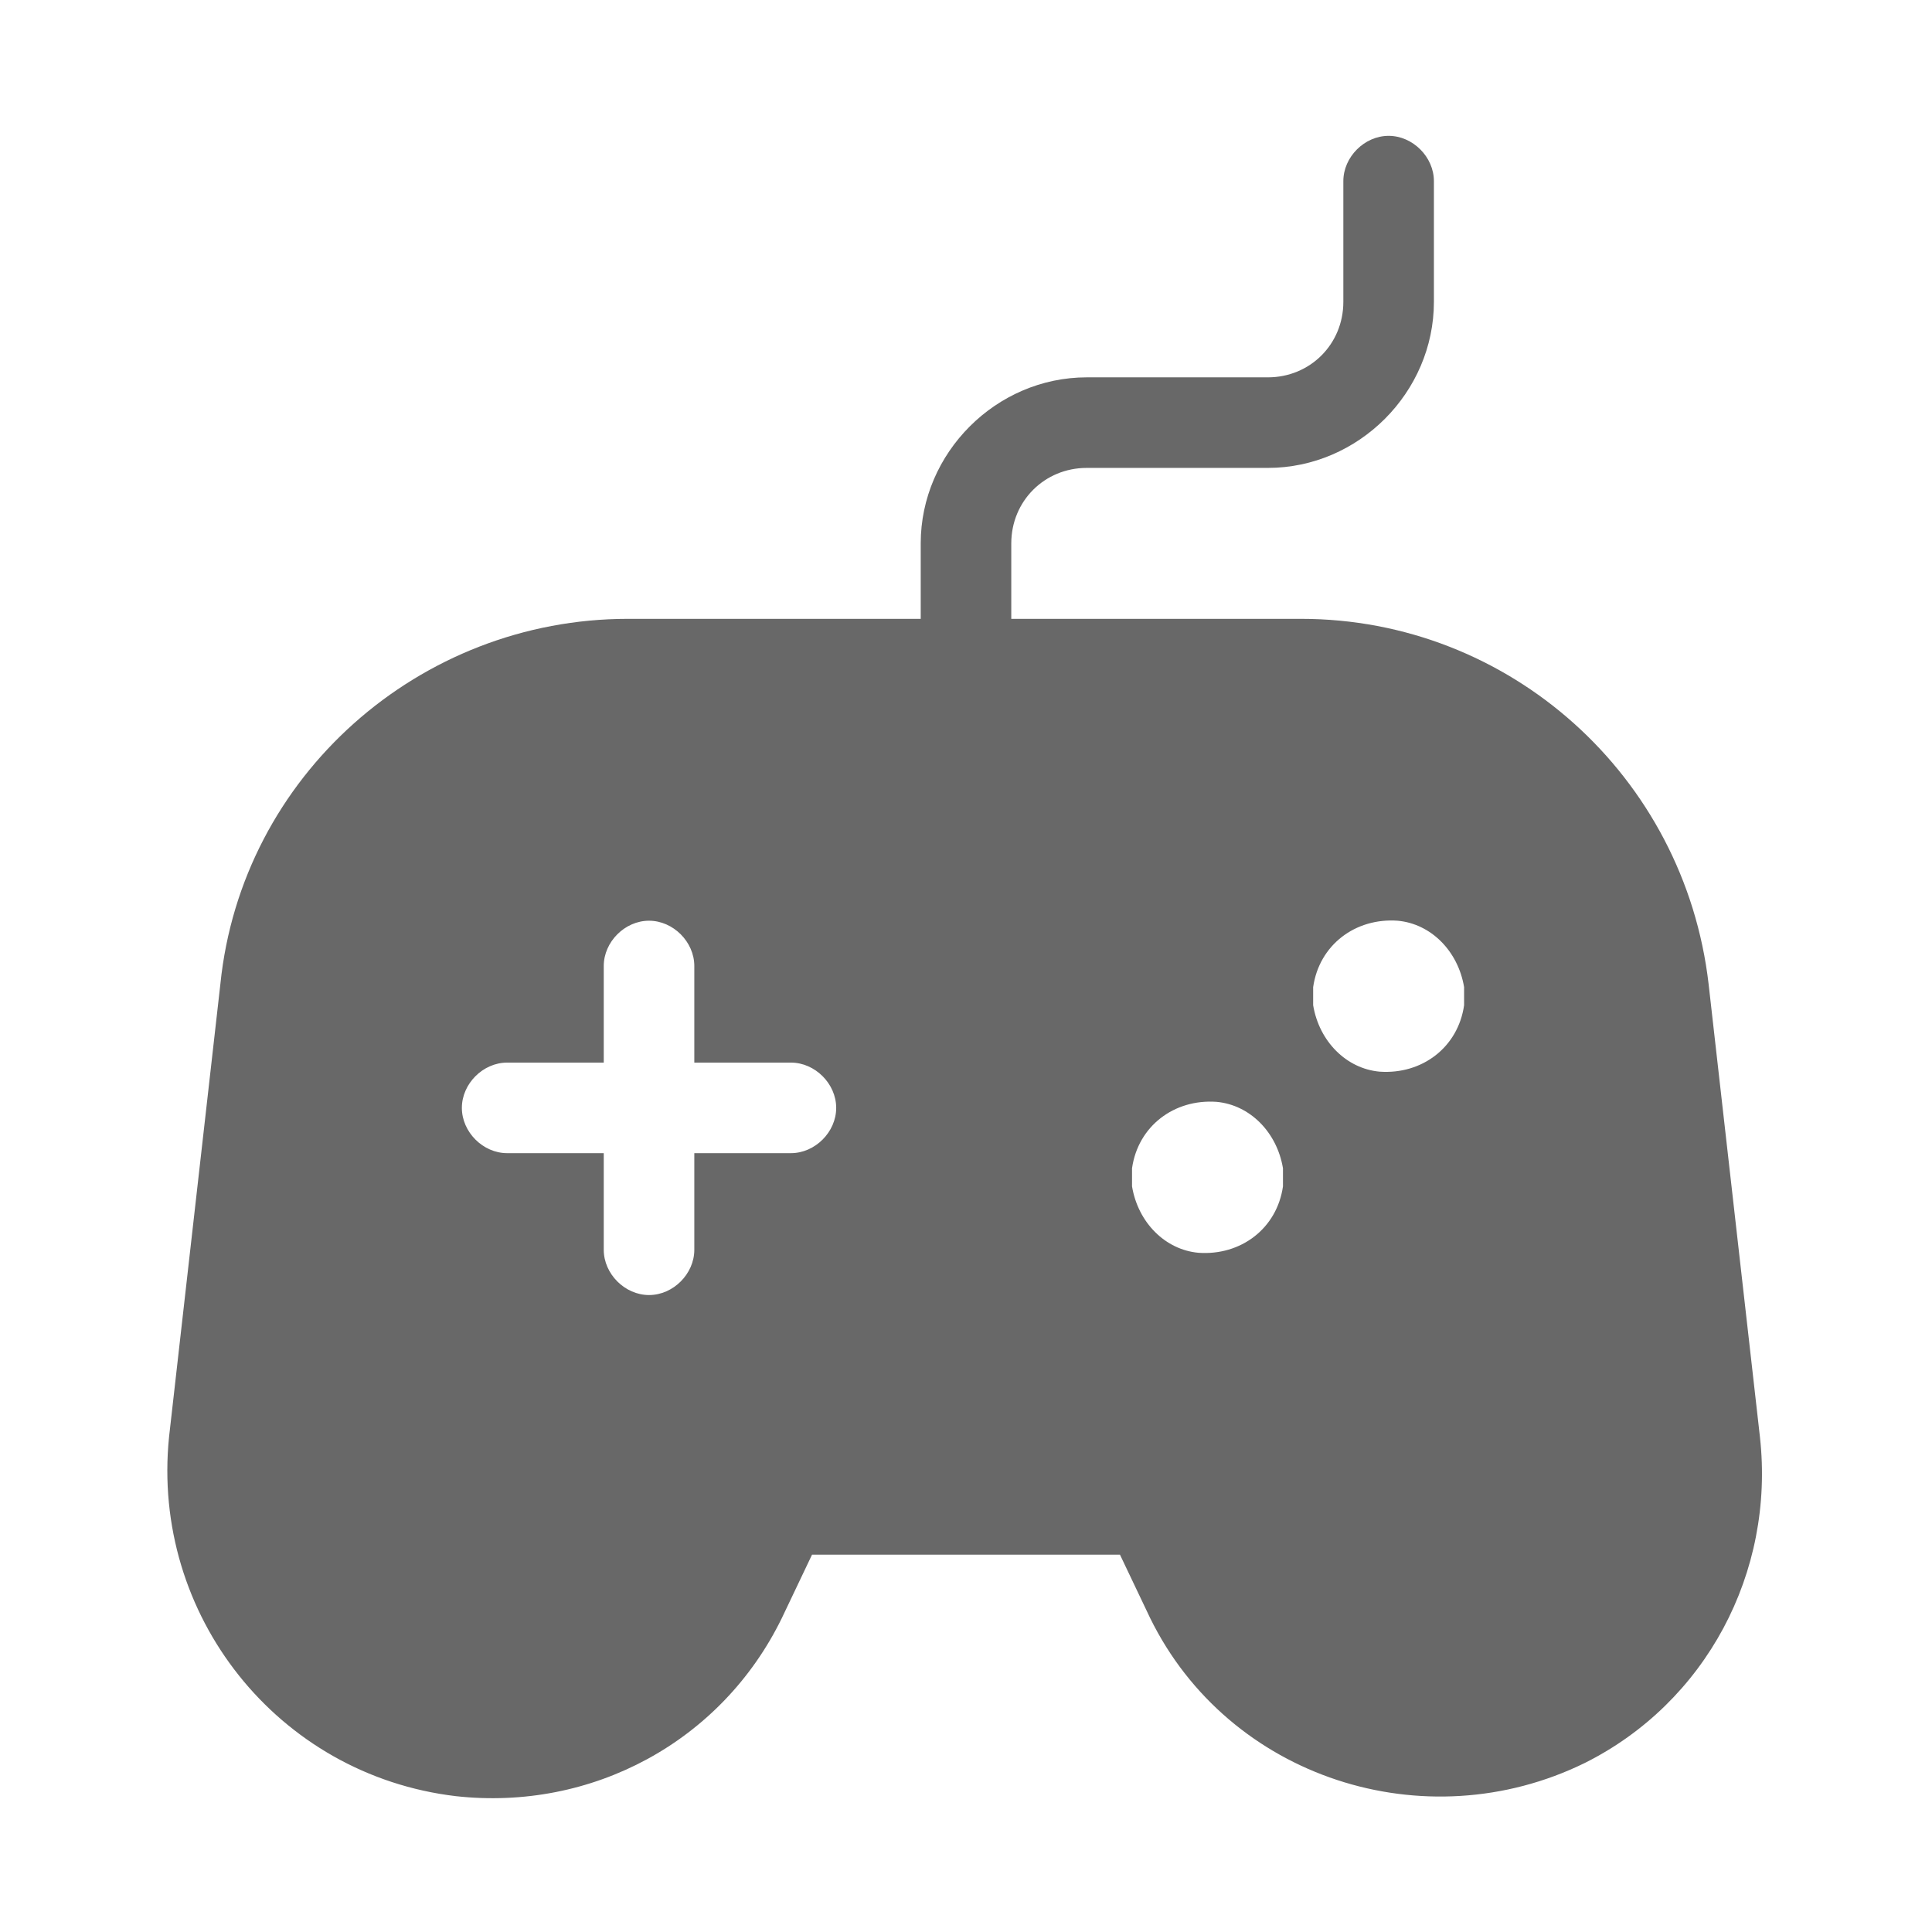 <?xml version="1.0" encoding="utf-8"?>
<!-- Generator: Adobe Illustrator 25.3.1, SVG Export Plug-In . SVG Version: 6.00 Build 0)  -->
<svg version="1.1" id="图层_1" xmlns="http://www.w3.org/2000/svg" xmlns:xlink="http://www.w3.org/1999/xlink" x="0px" y="0px"
	 viewBox="0 0 64 64" style="enable-background:new 0 0 64 64;" xml:space="preserve">
<style type="text/css">
	.st0{fill:#686868;}
</style>
<path class="st0" d="M32,23.5c-0.8,0-1.5-0.7-1.5-1.5l0,0v-4c0-3,2.5-5.5,5.5-5.5h6c1.4,0,2.5-1.1,2.5-2.5V6c0-0.8,0.7-1.5,1.5-1.5
	c0.8,0,1.5,0.7,1.5,1.5v4c0,3-2.5,5.5-5.5,5.5h-6c-1.4,0-2.5,1.1-2.5,2.5v4C33.5,22.8,32.8,23.5,32,23.5C32,23.5,32,23.5,32,23.5z"
	/>
<path class="st0" d="M58.3,47.6l-1.7-15c-0.8-6.9-6.6-12.1-13.5-12.1H20.8c-6.9,0-12.8,5.2-13.5,12.1l-1.7,15
	C5,53.5,9.2,58.8,15.1,59.5c4.5,0.5,8.8-1.8,10.8-5.9l1-2.1h10.2l1,2.1c2.6,5.3,9.1,7.4,14.4,4.8C56.5,56.4,58.8,52.1,58.3,47.6
	L58.3,47.6z M26.2,38.2H23v3.2c0,0.8-0.7,1.5-1.5,1.5c-0.8,0-1.5-0.7-1.5-1.5v-3.2h-3.2c-0.8,0-1.5-0.7-1.5-1.5
	c0-0.8,0.7-1.5,1.5-1.5l0,0H20V32c0-0.8,0.7-1.5,1.5-1.5c0.8,0,1.5,0.7,1.5,1.5l0,0v3.2h3.2c0.8,0,1.5,0.7,1.5,1.5
	C27.7,37.5,27,38.2,26.2,38.2z M42.5,39.3c-0.2,1.4-1.4,2.3-2.8,2.2c-1.1-0.1-2-1-2.2-2.2c0-0.1,0-0.2,0-0.3c0-0.1,0-0.2,0-0.3
	c0.2-1.4,1.4-2.3,2.8-2.2c1.1,0.1,2,1,2.2,2.2c0,0.1,0,0.2,0,0.3C42.5,39.1,42.5,39.2,42.5,39.3z M48.5,33.3
	c-0.2,1.4-1.4,2.3-2.8,2.2c-1.1-0.1-2-1-2.2-2.2c0-0.1,0-0.2,0-0.3c0-0.1,0-0.2,0-0.3c0.2-1.4,1.4-2.3,2.8-2.2c1.1,0.1,2,1,2.2,2.2
	c0,0.1,0,0.2,0,0.3C48.5,33.1,48.5,33.2,48.5,33.3z"/>
</svg>
